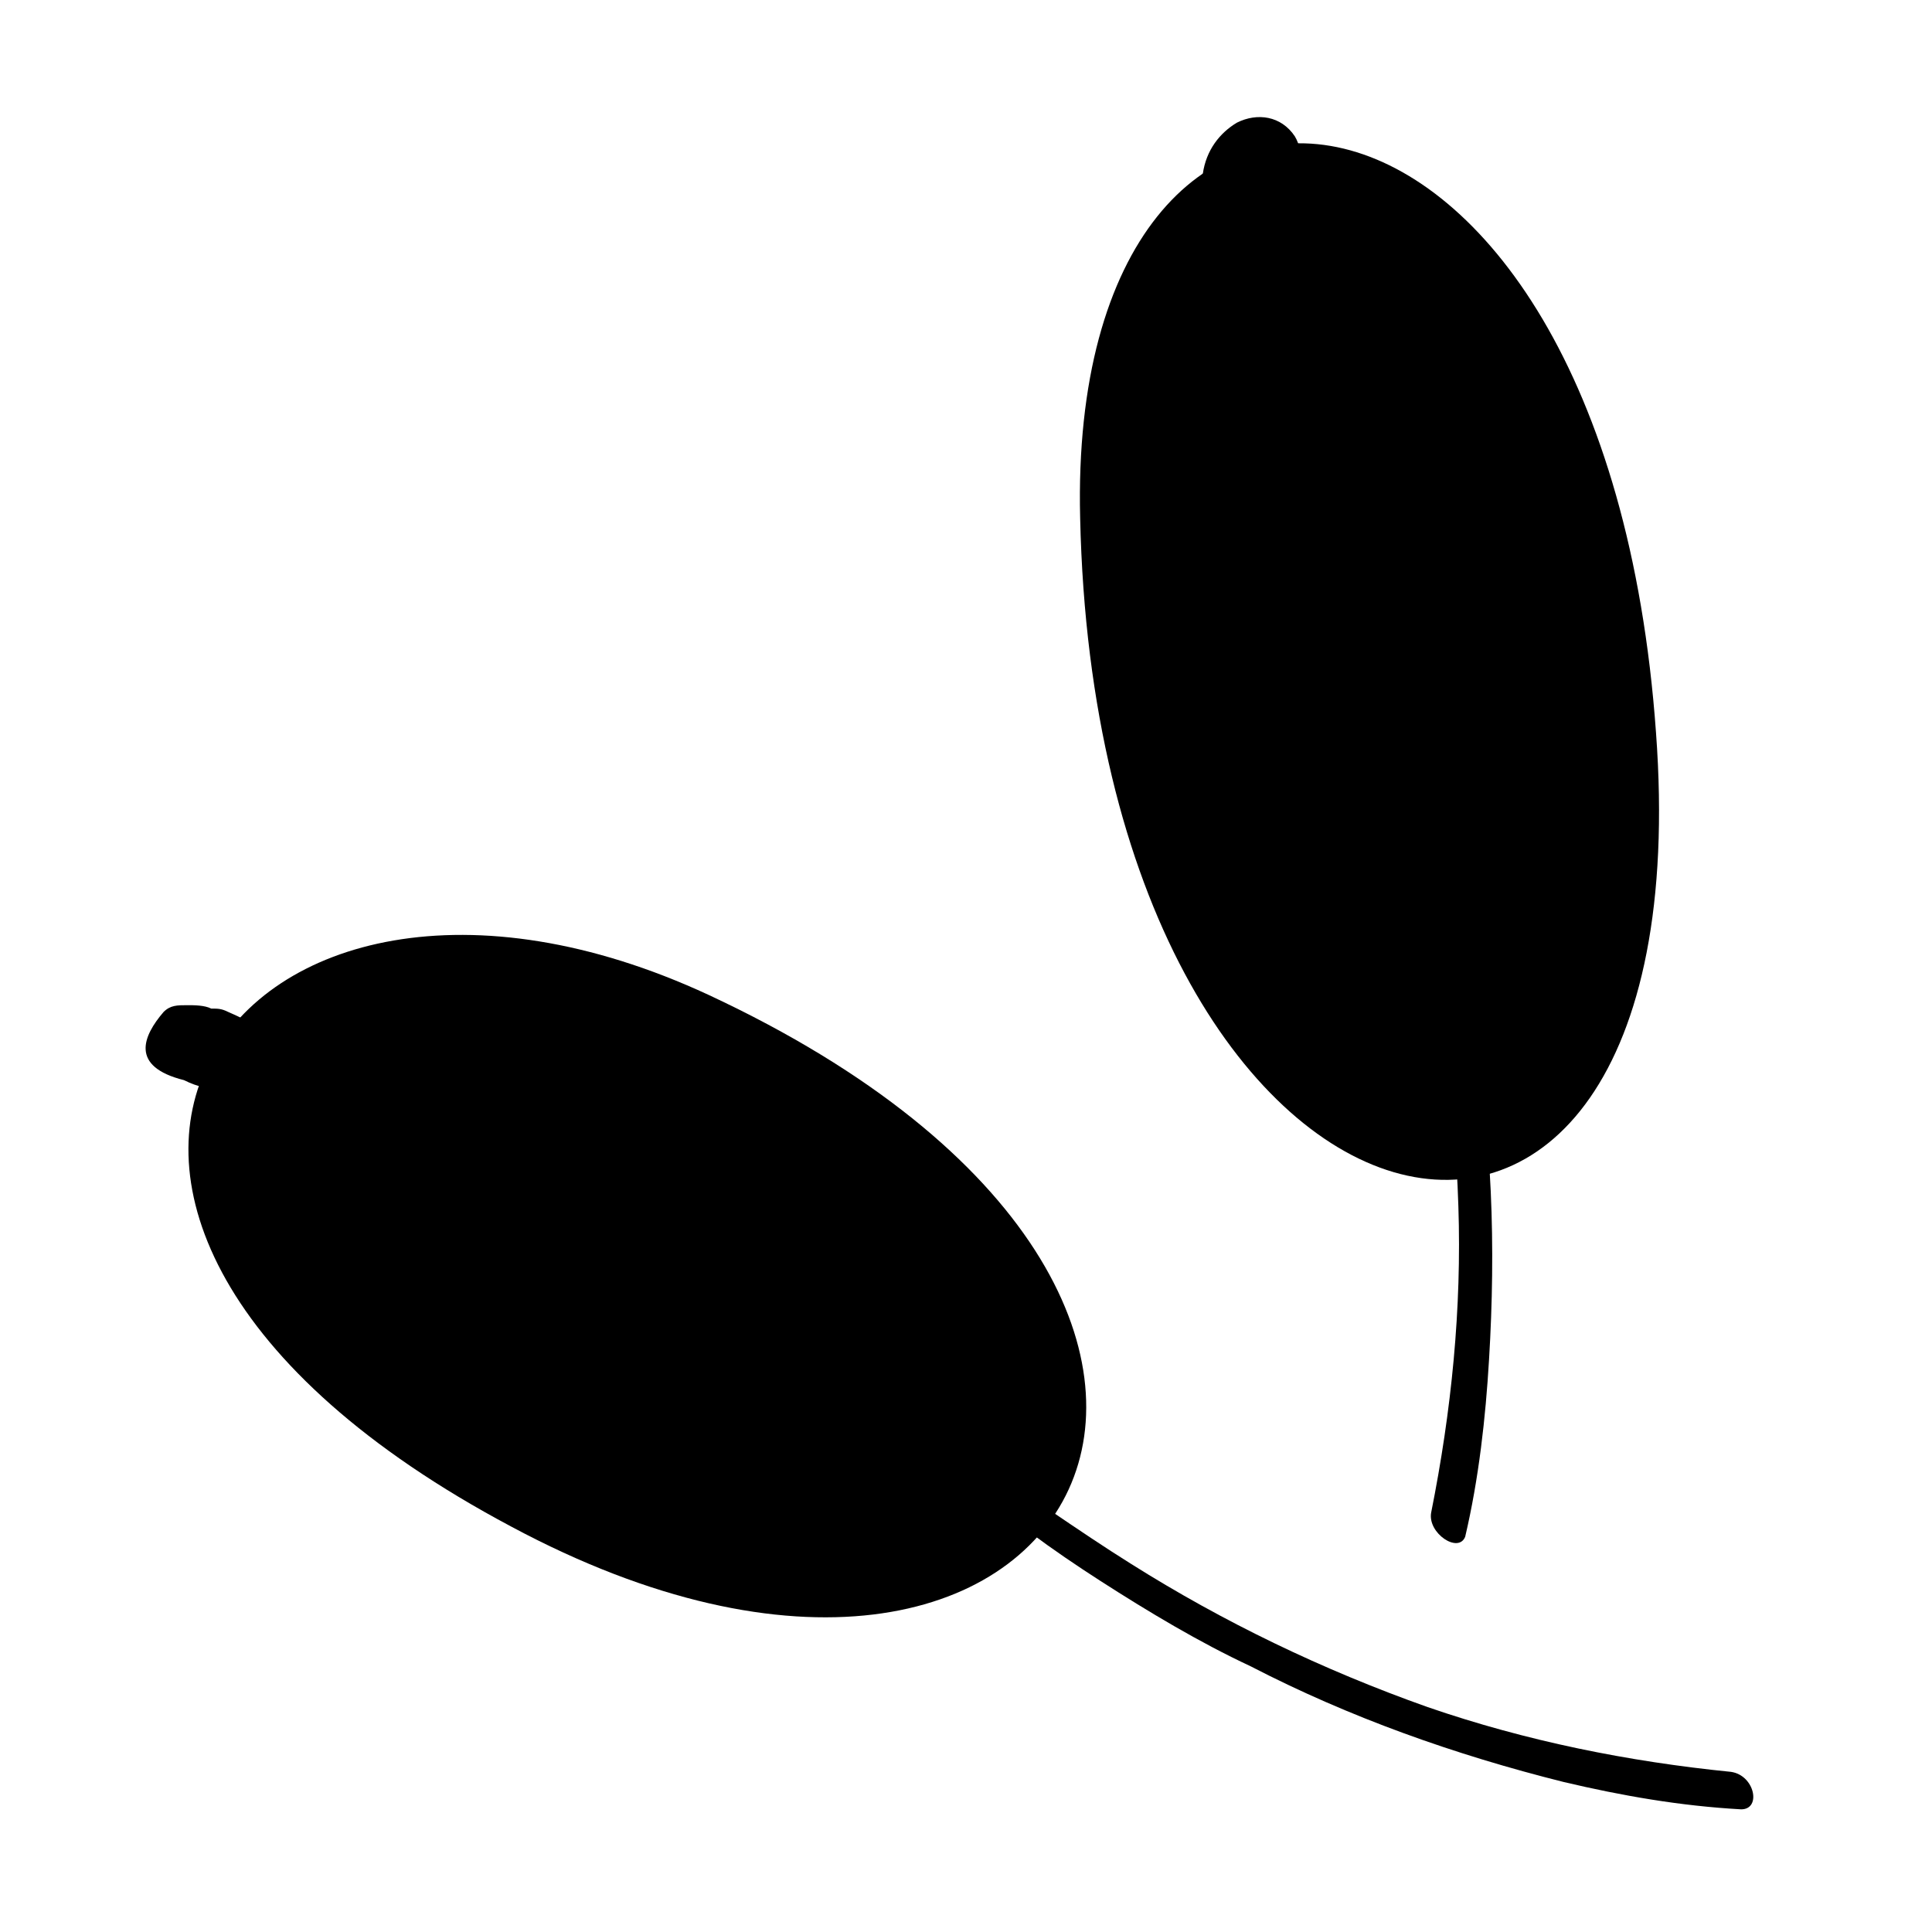 <svg xmlns="http://www.w3.org/2000/svg" xmlns:xlink="http://www.w3.org/1999/xlink" id="Layer_1" x="0px" y="0px" viewBox="0 0 56.7 56.7" style="enable-background:new 0 0 56.7 56.7;" xml:space="preserve">
<title>Ingredients Icons</title>
<path d="M38,4c-0.4-0.6-1.1-0.7-1.7-0.4c-0.5,0.3-0.9,0.8-1,1.5c-0.1,0.1-0.1,0.2-0.1,0.3C35,5.5,35,5.8,35,6c0,0.3,0.2,0.5,0.4,0.6  c0.6,0.2,1.4,0,1.8-0.5c0-0.1,0.1-0.1,0.1-0.2c0.1-0.1,0.2-0.1,0.3-0.2C38.2,5.2,38.3,4.5,38,4z"></path>
<path d="M6.7,29.7c-0.2-0.1-0.3-0.1-0.5-0.1c-0.2-0.1-0.5-0.1-0.7-0.1c-0.3,0-0.5,0-0.7,0.2c-0.6,0.7-1,1.6,0.6,2l0,0  c0.4,0.2,0.8,0.3,1.2,0.2C7.4,31.8,8,31.4,8.1,31C8.1,30.4,7.4,30,6.7,29.7z"></path>
<path d="M50.8,52c-3-0.3-6-0.9-8.9-1.9c-3.1-1.1-6-2.5-8.7-4.2c-1.6-1-3.1-2.1-4.7-3.1c-0.4-0.3-0.6,0.2-0.3,0.5  c1.3,1.2,2.7,2.2,4.1,3.1c1.4,0.9,2.9,1.8,4.4,2.5c2.9,1.5,6,2.6,9.2,3.4c1.7,0.4,3.4,0.7,5.2,0.8C51.7,53.1,51.5,52.1,50.8,52z"></path>
<path d="M15,44.8c16.6,8.9,25.1-6.6,5.8-15.6C6.8,22.7-2.3,35.6,15,44.8z"></path>
<path d="M42,44.4c0.6-3,0.9-6,0.8-9c-0.1-3.2-0.6-6.5-1.4-9.6c-0.5-1.8-1.1-3.6-1.6-5.4c-0.1-0.4,0.4-0.5,0.5-0.1  c0.7,1.6,1.3,3.2,1.8,4.9c0.5,1.6,0.8,3.3,1.1,4.9c0.6,3.2,0.7,6.5,0.5,9.8c-0.1,1.7-0.3,3.5-0.7,5.2C42.8,45.6,41.9,45,42,44.4z"></path>
<path d="M48.6,21.5c1.5,20.2-16.4,16.3-16.9-6.3C31.3-1.1,47.1,0.5,48.6,21.5z"></path>
</svg>
